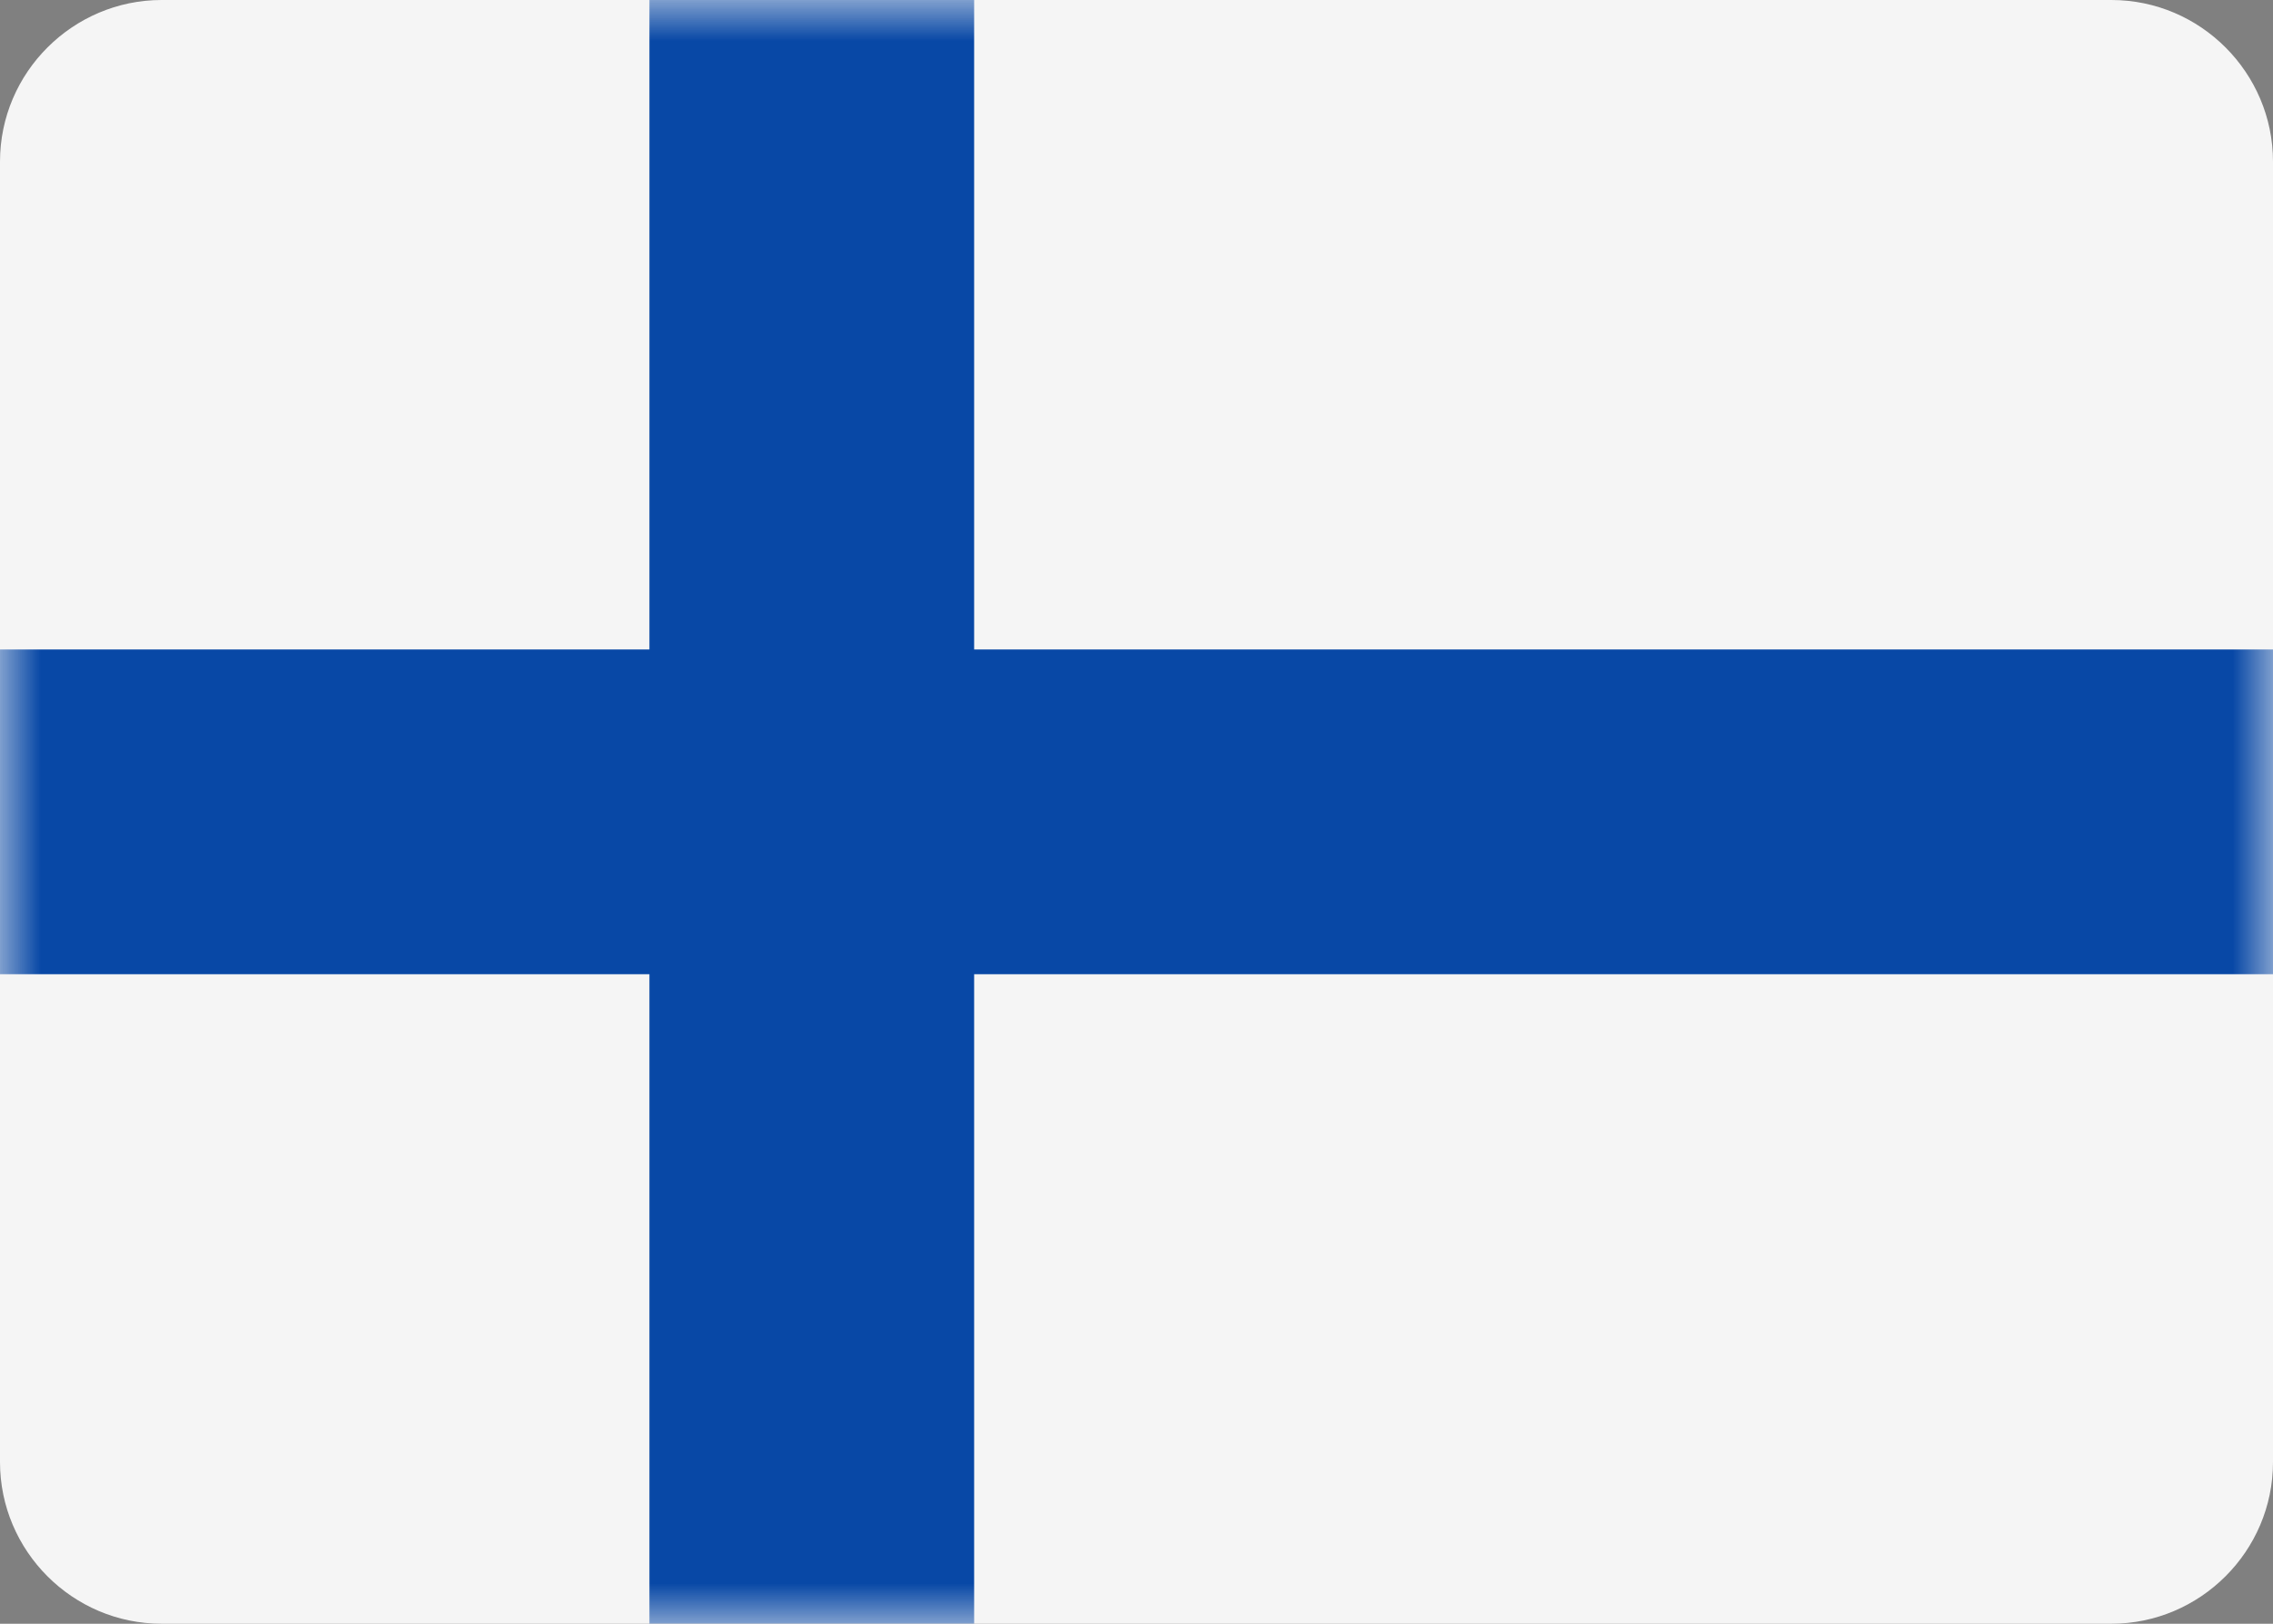 <svg xmlns="http://www.w3.org/2000/svg" xmlns:xlink="http://www.w3.org/1999/xlink" width="28" height="20" viewBox="0 0 28 20">
  <rect x="0" y="0" width="28" height="20" fill="#808080" stroke="none"/>
  <defs>
    <path id="icon-flag-fi-a" d="M0,1.991 C0,0.891 0.9,0 1.991,0 L26.009,0 C27.108,0 28,0.898 28,1.991 L28,18.009 C28,19.109 27.1,20 26.009,20 L1.991,20 C0.892,20 0,19.102 0,18.009 L0,1.991 Z"/>
  </defs>
  <g fill="none" fill-rule="evenodd">
    <mask id="icon-flag-fi-b" fill="#fff">
      <use xlink:href="#icon-flag-fi-a"/>
    </mask>
    <use fill="#F5F5F5" xlink:href="#icon-flag-fi-a"/>
    <polygon fill="#0848A6" points="0 12 8 12 8 20 12 20 12 12 28 12 28 8 12 8 12 0 8 0 8 8 0 8" mask="url(#icon-flag-fi-b)"/>
  </g>
</svg>
